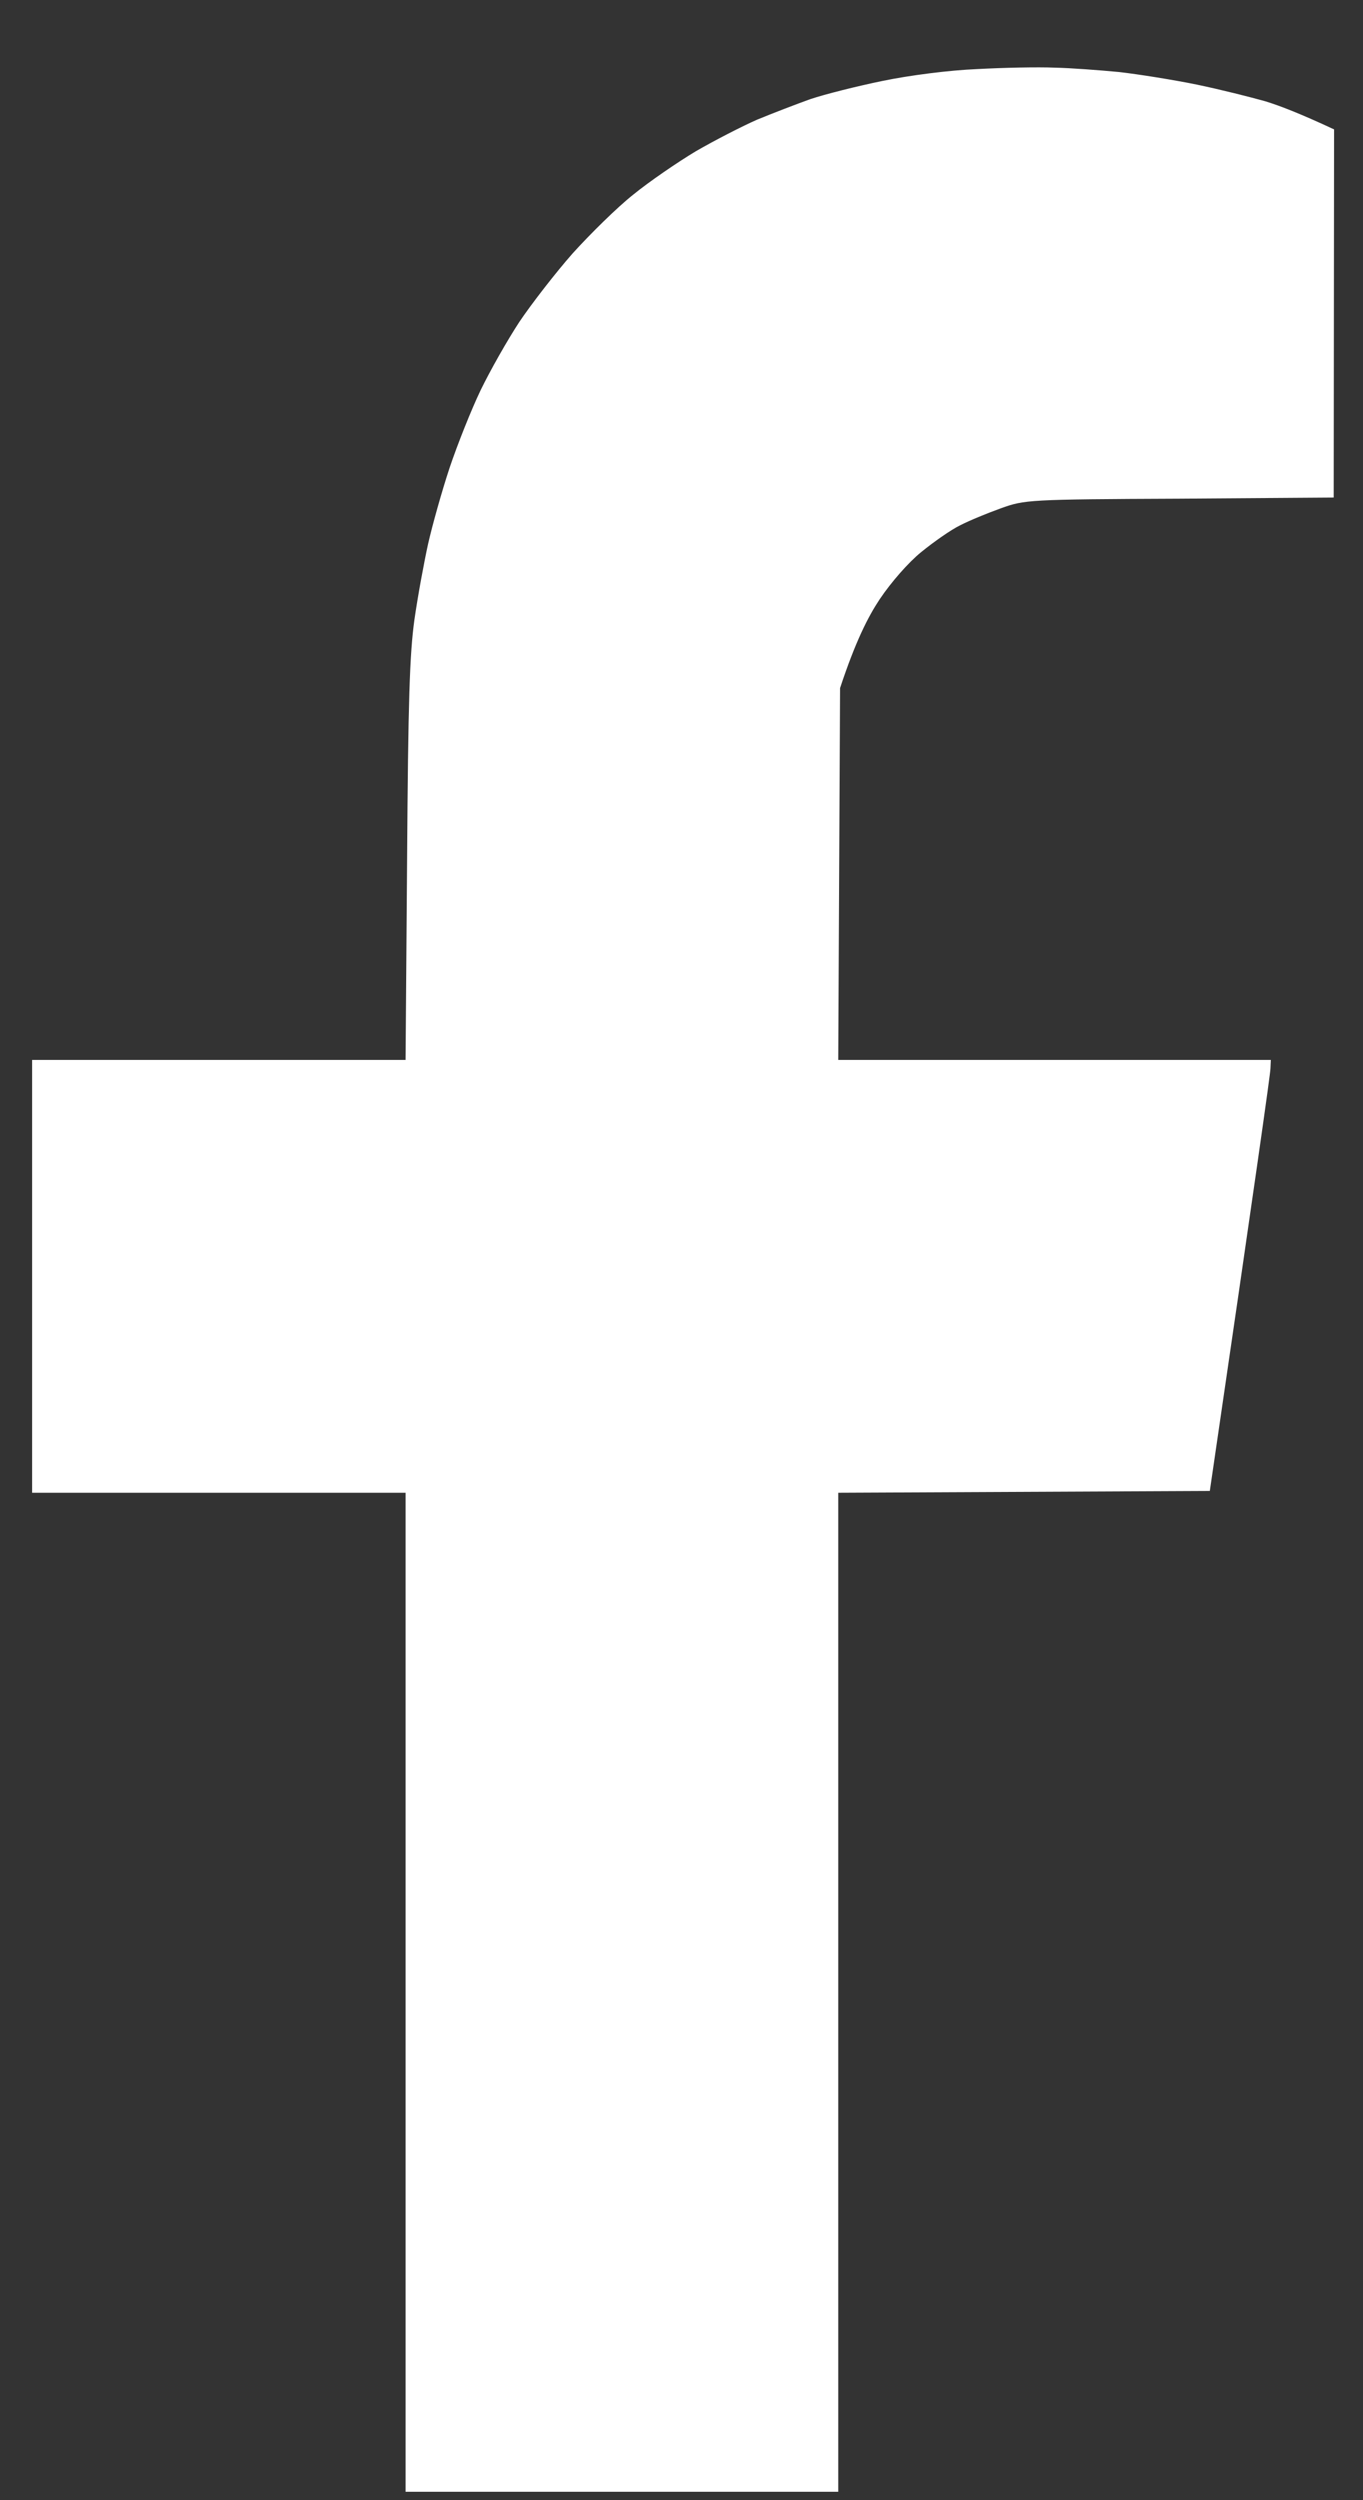 <svg width="18" height="33" viewBox="0 0 18 33" fill="none" xmlns="http://www.w3.org/2000/svg">
<rect x="0" y="0" width="18" height="33" fill="#333333" stroke="none"/>
<path d="M12.901 0.912C12.535 0.927 12.007 0.995 11.656 1.068C11.319 1.137 10.894 1.244 10.703 1.308C10.513 1.376 10.196 1.498 9.995 1.581C9.795 1.669 9.434 1.855 9.19 1.996C8.945 2.143 8.574 2.397 8.364 2.568C8.149 2.738 7.793 3.09 7.563 3.344C7.339 3.598 7.021 4.008 6.86 4.247C6.699 4.492 6.47 4.897 6.347 5.151C6.225 5.405 6.04 5.869 5.937 6.176C5.835 6.484 5.708 6.938 5.654 7.177C5.6 7.422 5.517 7.871 5.473 8.179C5.41 8.633 5.39 9.238 5.376 11.367L5.356 13.99H0.424V19.703H5.356V32.889H11.07V19.703L15.977 19.679C16.598 15.44 16.778 14.161 16.778 14.102L16.783 13.99H11.07L11.094 9.082C11.299 8.462 11.465 8.139 11.617 7.91C11.768 7.685 11.998 7.422 12.168 7.285C12.33 7.153 12.559 6.992 12.681 6.933C12.803 6.87 13.043 6.772 13.218 6.709C13.531 6.596 13.58 6.591 15.577 6.582L17.613 6.567L17.618 1.708C17.179 1.503 16.901 1.395 16.71 1.337C16.52 1.283 16.114 1.181 15.807 1.117C15.499 1.054 15.035 0.98 14.781 0.951C14.527 0.927 14.141 0.897 13.927 0.893C13.712 0.883 13.248 0.893 12.901 0.912Z" fill="white"/>
</svg>
